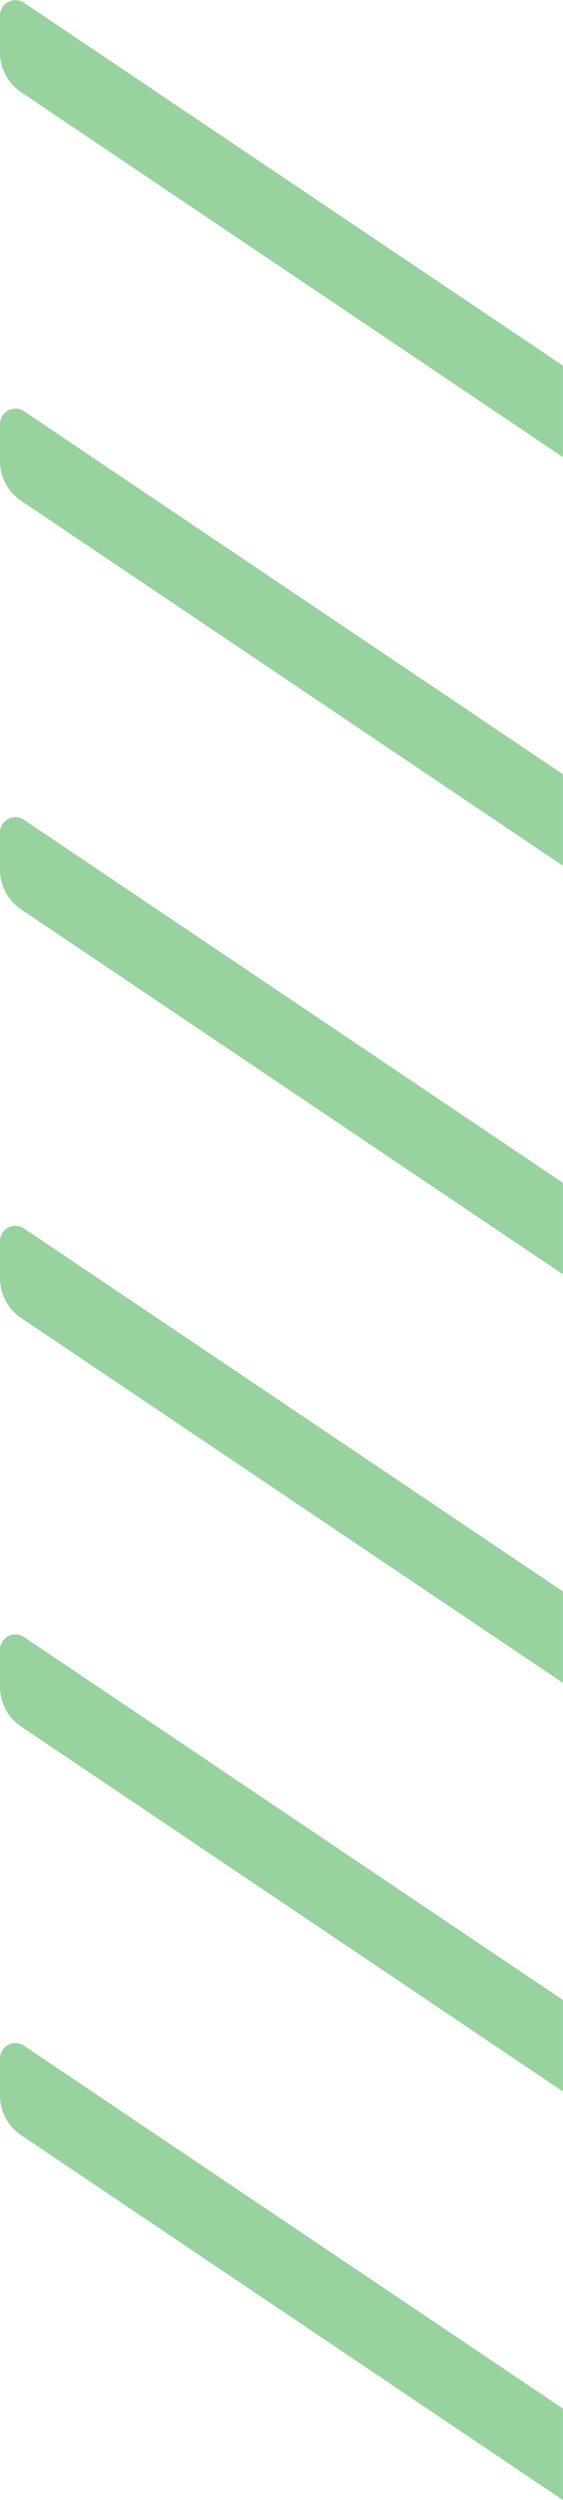 <svg xmlns="http://www.w3.org/2000/svg" xmlns:xlink="http://www.w3.org/1999/xlink" width="20.502" height="91" viewBox="0 0 20.502 91"><defs><clipPath id="a"><rect width="20.502" height="91" fill="#30a63f"/></clipPath></defs><g opacity="0.5"><g clip-path="url(#a)"><path d="M20.5,13.31v3.33L.768,3.355A1.738,1.738,0,0,1,0,1.913V.562A.561.561,0,0,1,.874.1Z" transform="translate(0 0)" fill="#30a63f"/><path d="M20.5,78.087v3.33L.768,68.132A1.738,1.738,0,0,1,0,66.69V65.339a.561.561,0,0,1,.874-.465Z" transform="translate(0 -49.905)" fill="#30a63f"/><path d="M20.5,142.864v3.33L.768,132.909A1.738,1.738,0,0,1,0,131.466v-1.351a.561.561,0,0,1,.874-.465Z" transform="translate(0 -99.81)" fill="#30a63f"/><path d="M20.5,207.64v3.33L.768,197.685A1.738,1.738,0,0,1,0,196.243v-1.351a.561.561,0,0,1,.874-.465Z" transform="translate(0 -149.714)" fill="#30a63f"/><path d="M20.5,272.417v3.33L.768,262.462A1.738,1.738,0,0,1,0,261.02v-1.351a.561.561,0,0,1,.874-.465Z" transform="translate(0 -199.619)" fill="#30a63f"/><path d="M20.5,337.193v3.33L.768,327.238A1.738,1.738,0,0,1,0,325.8v-1.351a.561.561,0,0,1,.874-.465Z" transform="translate(0 -249.523)" fill="#30a63f"/></g></g></svg>
